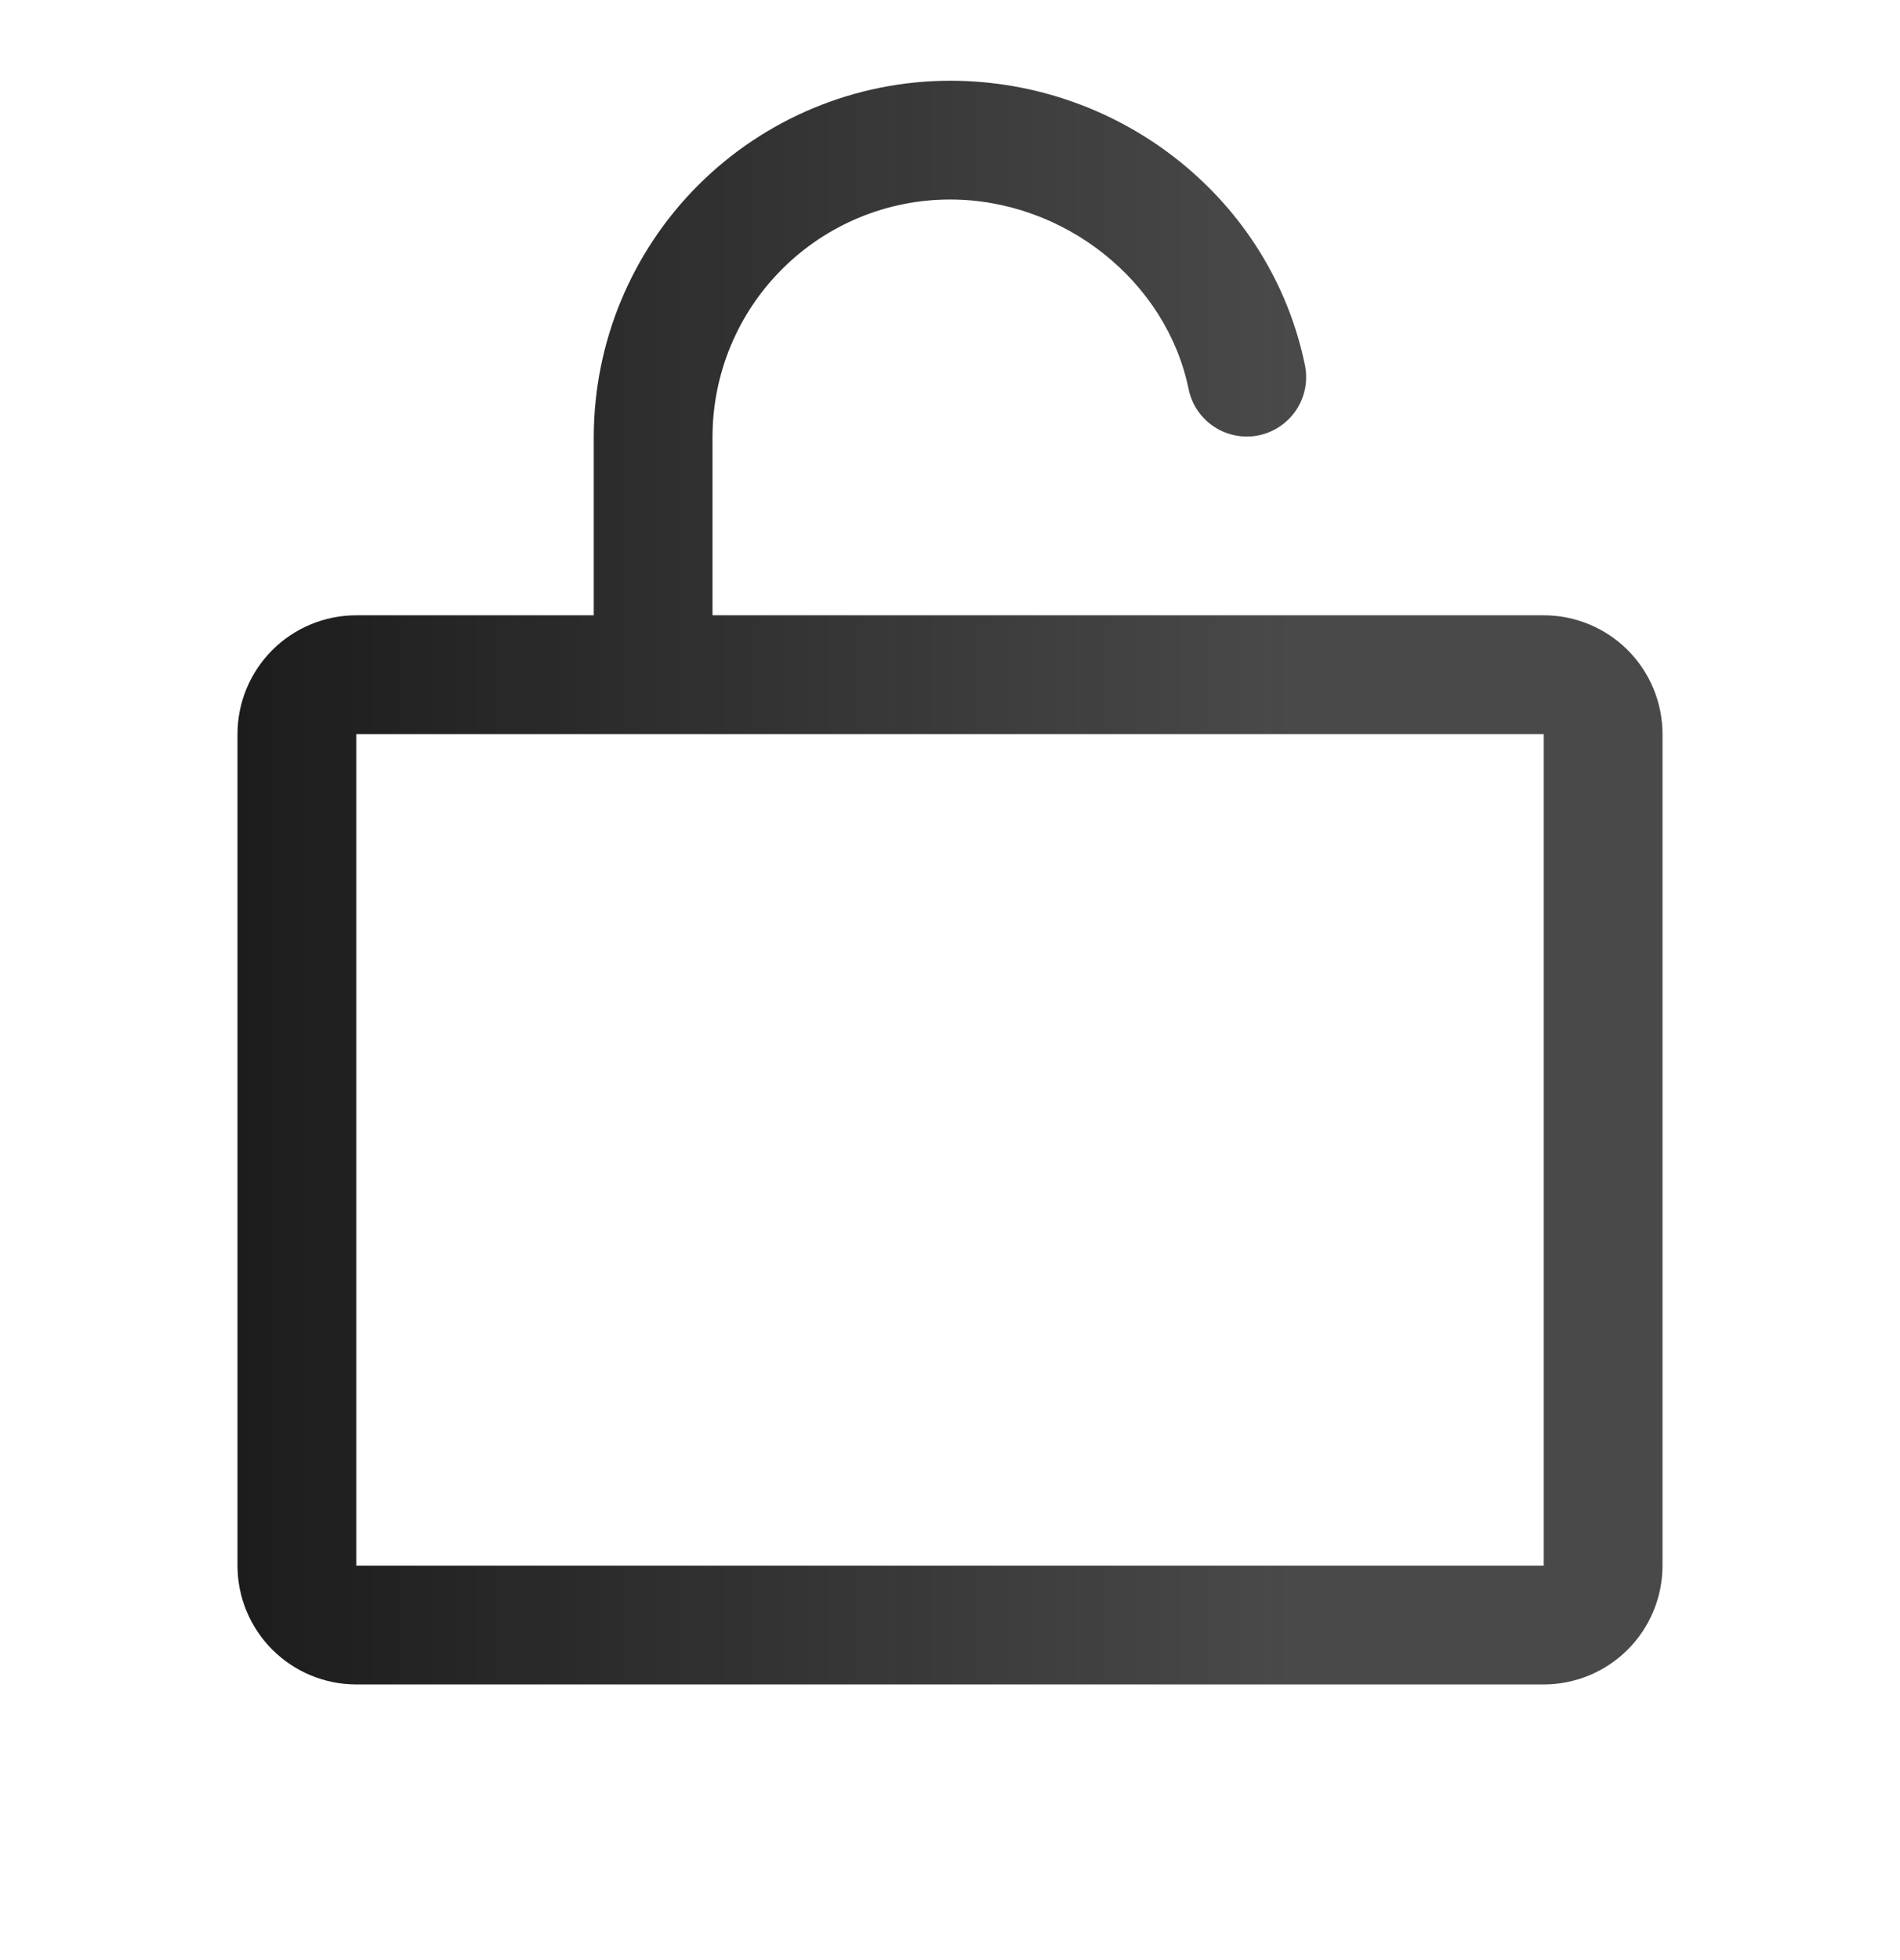 <svg width="32" height="33" viewBox="0 0 32 33" fill="none" xmlns="http://www.w3.org/2000/svg">
<path d="M26 10.359H12V7.359C12 6.298 12.421 5.281 13.172 4.531C13.922 3.781 14.939 3.359 16 3.359C17.921 3.359 19.65 4.734 20.02 6.558C20.075 6.816 20.229 7.041 20.45 7.186C20.67 7.33 20.939 7.382 21.197 7.33C21.455 7.277 21.682 7.125 21.829 6.906C21.976 6.687 22.03 6.419 21.98 6.16C21.415 3.378 18.9 1.359 16 1.359C14.409 1.361 12.884 1.994 11.759 3.118C10.634 4.243 10.002 5.768 10 7.359V10.359H6C5.47 10.359 4.961 10.57 4.586 10.945C4.211 11.32 4 11.829 4 12.359V26.359C4 26.89 4.211 27.398 4.586 27.773C4.961 28.148 5.47 28.359 6 28.359H26C26.53 28.359 27.039 28.148 27.414 27.773C27.789 27.398 28 26.89 28 26.359V12.359C28 11.829 27.789 11.32 27.414 10.945C27.039 10.57 26.53 10.359 26 10.359ZM26 26.359H6V12.359H26V26.359Z" fill="url(#paint0_linear_546_39705)"/>
<defs>
<linearGradient id="paint0_linear_546_39705" x1="4" y1="14.859" x2="21.794" y2="14.859" gradientUnits="userSpaceOnUse">
<stop stop-color="#1C1C1C"/>
<stop offset="1" stop-color="#1C1C1C" stop-opacity="0.8"/>
</linearGradient>
</defs>
</svg>
